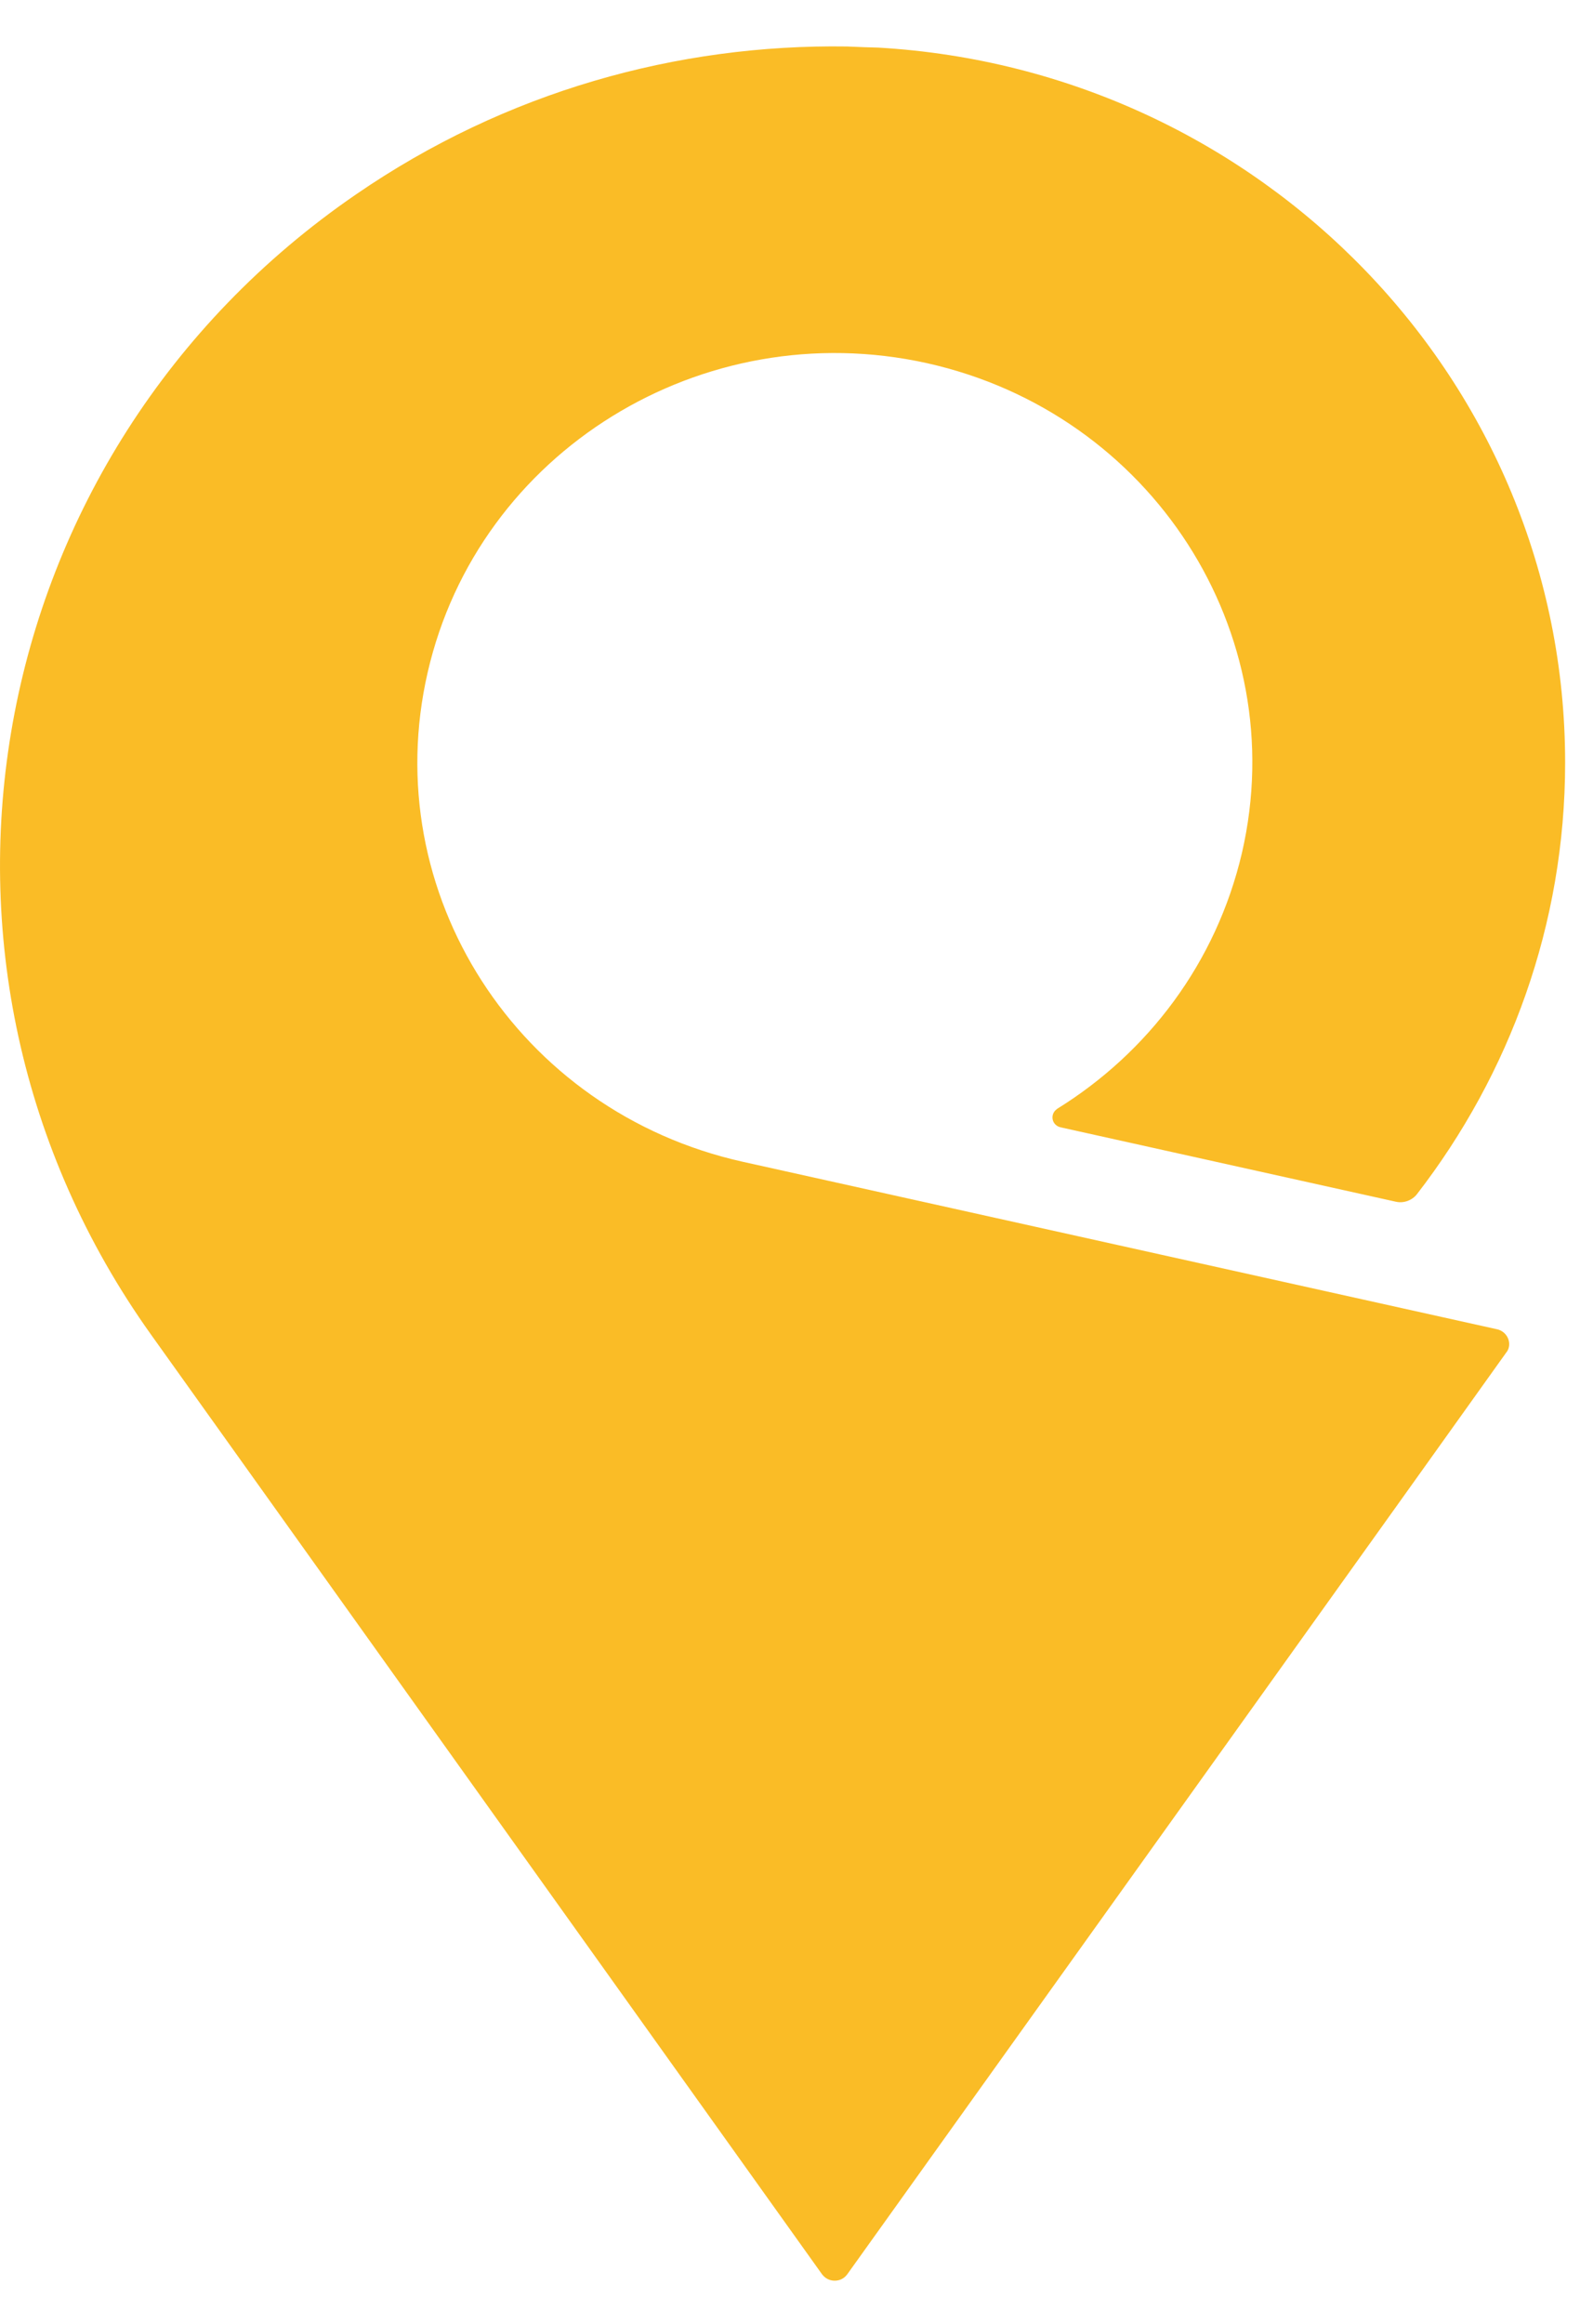 <?xml version="1.0" encoding="UTF-8"?>
<svg xmlns="http://www.w3.org/2000/svg" xmlns:xlink="http://www.w3.org/1999/xlink" width="17px" height="25px" viewBox="0 0 17 24" version="1.1">
<g id="surface1">
<path style=" stroke:none;fill-rule:nonzero;fill:rgb(98.039%,73.725%,14.902%);fill-opacity:1;" d="M 16.105 13.797 C 16.105 13.797 7.992 11.996 7.992 11.996 C 5.57 11.457 4.055 9.102 4.602 6.73 C 5.148 4.359 7.555 2.871 9.973 3.406 C 12.391 3.945 13.91 6.301 13.363 8.672 C 13.086 9.859 12.348 10.824 11.375 11.426 C 11.375 11.426 11.371 11.43 11.371 11.43 C 11.344 11.449 11.324 11.48 11.324 11.52 C 11.324 11.57 11.359 11.613 11.41 11.625 C 11.41 11.625 15.02 12.426 15.02 12.426 C 15.105 12.445 15.195 12.41 15.246 12.344 C 16.242 11.055 16.84 9.445 16.84 7.703 C 16.84 3.602 13.57 0.25 9.449 0.012 C 9.414 0.012 9.191 0.004 9.113 0 C 7.289 -0.027 5.441 0.484 3.832 1.59 C -0.234 4.379 -1.219 9.871 1.625 13.855 L 8.844 23.961 C 8.875 24.004 8.926 24.031 8.98 24.031 C 9.039 24.031 9.086 24.004 9.117 23.961 C 9.117 23.961 16.207 14.051 16.207 14.047 C 16.227 14.023 16.238 13.992 16.238 13.957 C 16.238 13.879 16.18 13.812 16.105 13.797 "/>
</g>
</svg>

